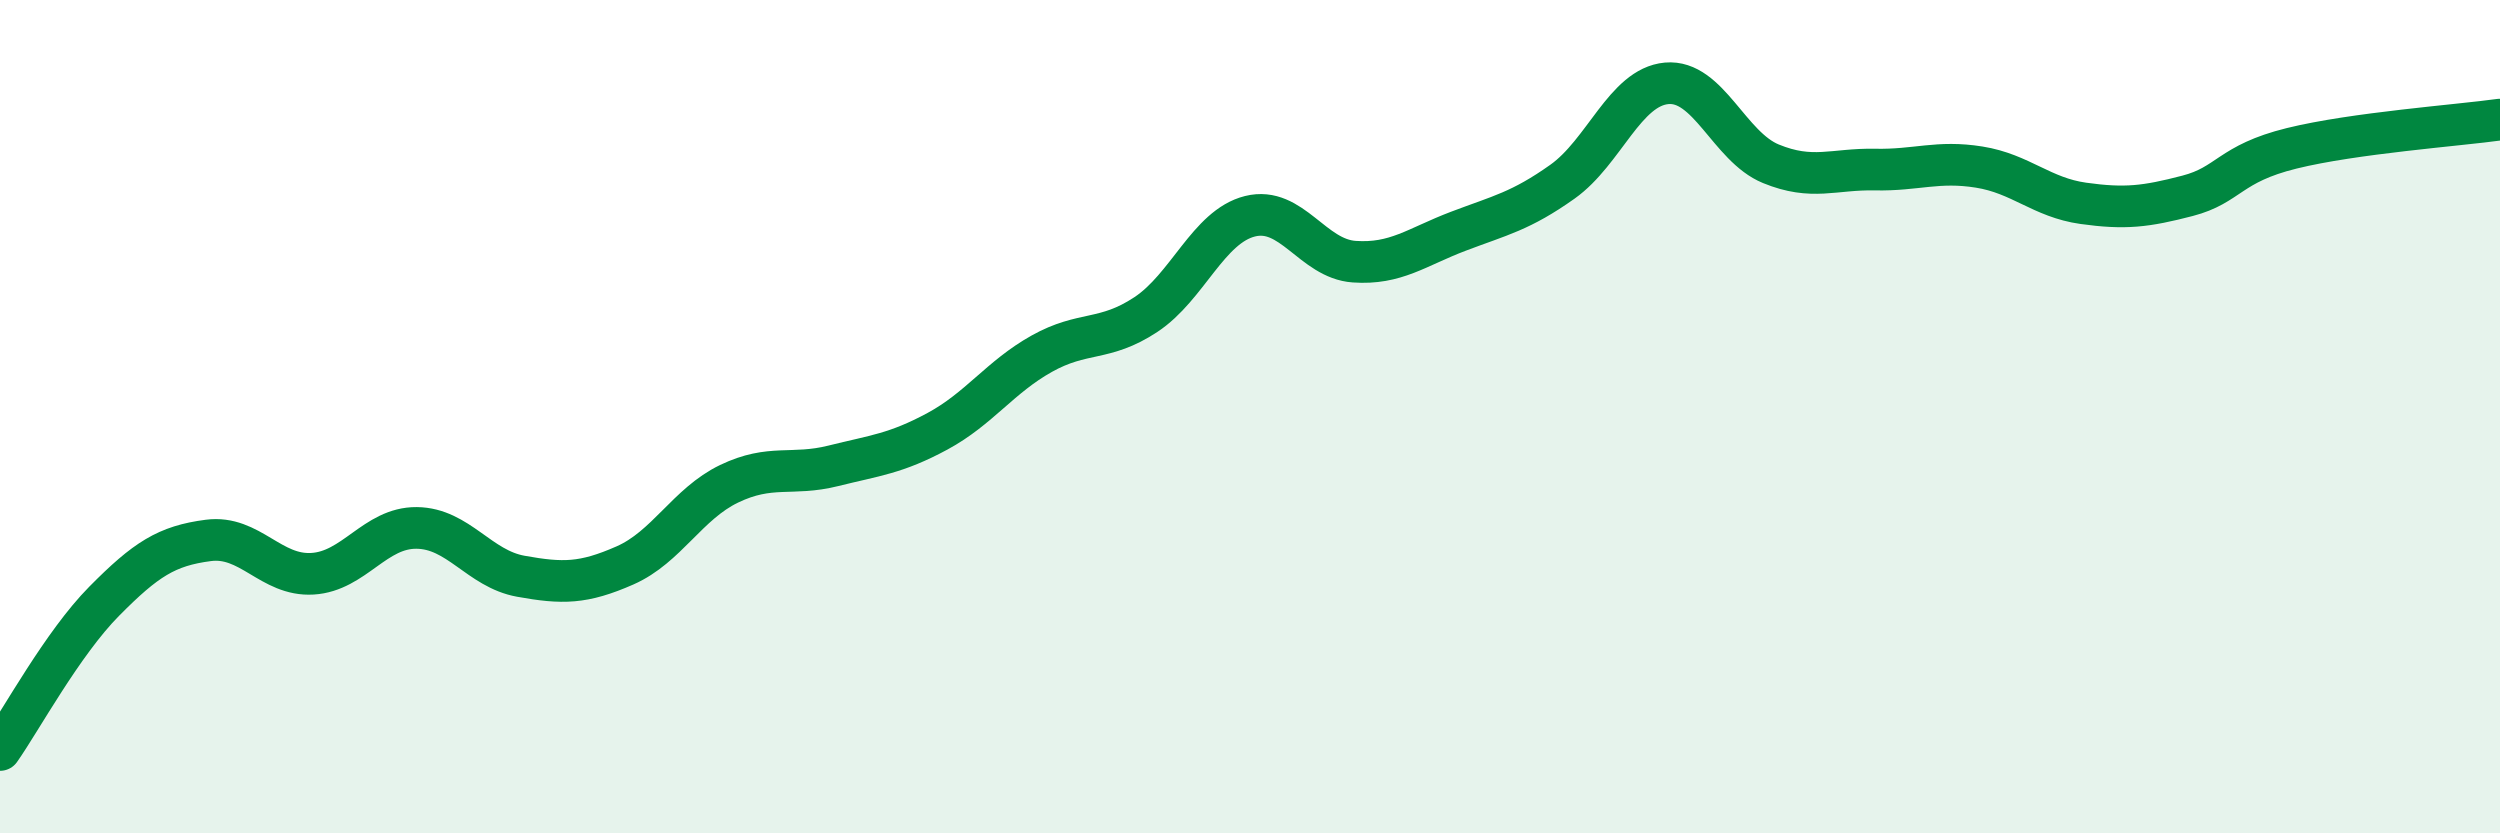 
    <svg width="60" height="20" viewBox="0 0 60 20" xmlns="http://www.w3.org/2000/svg">
      <path
        d="M 0,18 C 0.5,17.29 1.5,15.44 2.5,14.43 C 3.5,13.42 4,13.1 5,12.97 C 6,12.84 6.5,13.83 7.5,13.77 C 8.5,13.71 9,12.66 10,12.67 C 11,12.68 11.5,13.65 12.5,13.83 C 13.5,14.01 14,14.01 15,13.57 C 16,13.13 16.5,12.09 17.5,11.61 C 18.5,11.13 19,11.43 20,11.18 C 21,10.93 21.5,10.89 22.5,10.35 C 23.5,9.81 24,9.05 25,8.49 C 26,7.93 26.5,8.21 27.5,7.55 C 28.5,6.89 29,5.44 30,5.19 C 31,4.94 31.5,6.21 32.5,6.28 C 33.5,6.35 34,5.93 35,5.55 C 36,5.17 36.5,5.07 37.5,4.36 C 38.5,3.65 39,2.09 40,2 C 41,1.91 41.5,3.52 42.5,3.93 C 43.5,4.34 44,4.05 45,4.07 C 46,4.09 46.5,3.85 47.5,4.01 C 48.5,4.17 49,4.74 50,4.88 C 51,5.02 51.5,4.96 52.5,4.7 C 53.5,4.44 53.5,3.93 55,3.56 C 56.5,3.19 59,3.01 60,2.87L60 20L0 20Z"
        fill="#008740"
        opacity="0.1"
        stroke-linecap="round"
        stroke-linejoin="round"
      />
      <path
        d="M 0,18 C 0.5,17.29 1.5,15.44 2.5,14.43 C 3.5,13.42 4,13.1 5,12.97 C 6,12.84 6.5,13.83 7.5,13.77 C 8.5,13.71 9,12.66 10,12.67 C 11,12.68 11.5,13.65 12.5,13.83 C 13.5,14.01 14,14.01 15,13.57 C 16,13.13 16.5,12.09 17.5,11.61 C 18.5,11.13 19,11.43 20,11.18 C 21,10.93 21.5,10.89 22.5,10.35 C 23.5,9.81 24,9.05 25,8.49 C 26,7.93 26.5,8.21 27.5,7.55 C 28.5,6.89 29,5.44 30,5.19 C 31,4.94 31.5,6.21 32.5,6.28 C 33.5,6.35 34,5.93 35,5.55 C 36,5.17 36.5,5.07 37.5,4.36 C 38.5,3.65 39,2.09 40,2 C 41,1.91 41.5,3.52 42.5,3.93 C 43.5,4.34 44,4.05 45,4.07 C 46,4.09 46.5,3.85 47.5,4.01 C 48.5,4.17 49,4.74 50,4.88 C 51,5.02 51.5,4.96 52.5,4.7 C 53.5,4.44 53.5,3.93 55,3.56 C 56.5,3.19 59,3.01 60,2.87"
        stroke="#008740"
        stroke-width="1"
        fill="none"
        stroke-linecap="round"
        stroke-linejoin="round"
      />
    </svg>
  